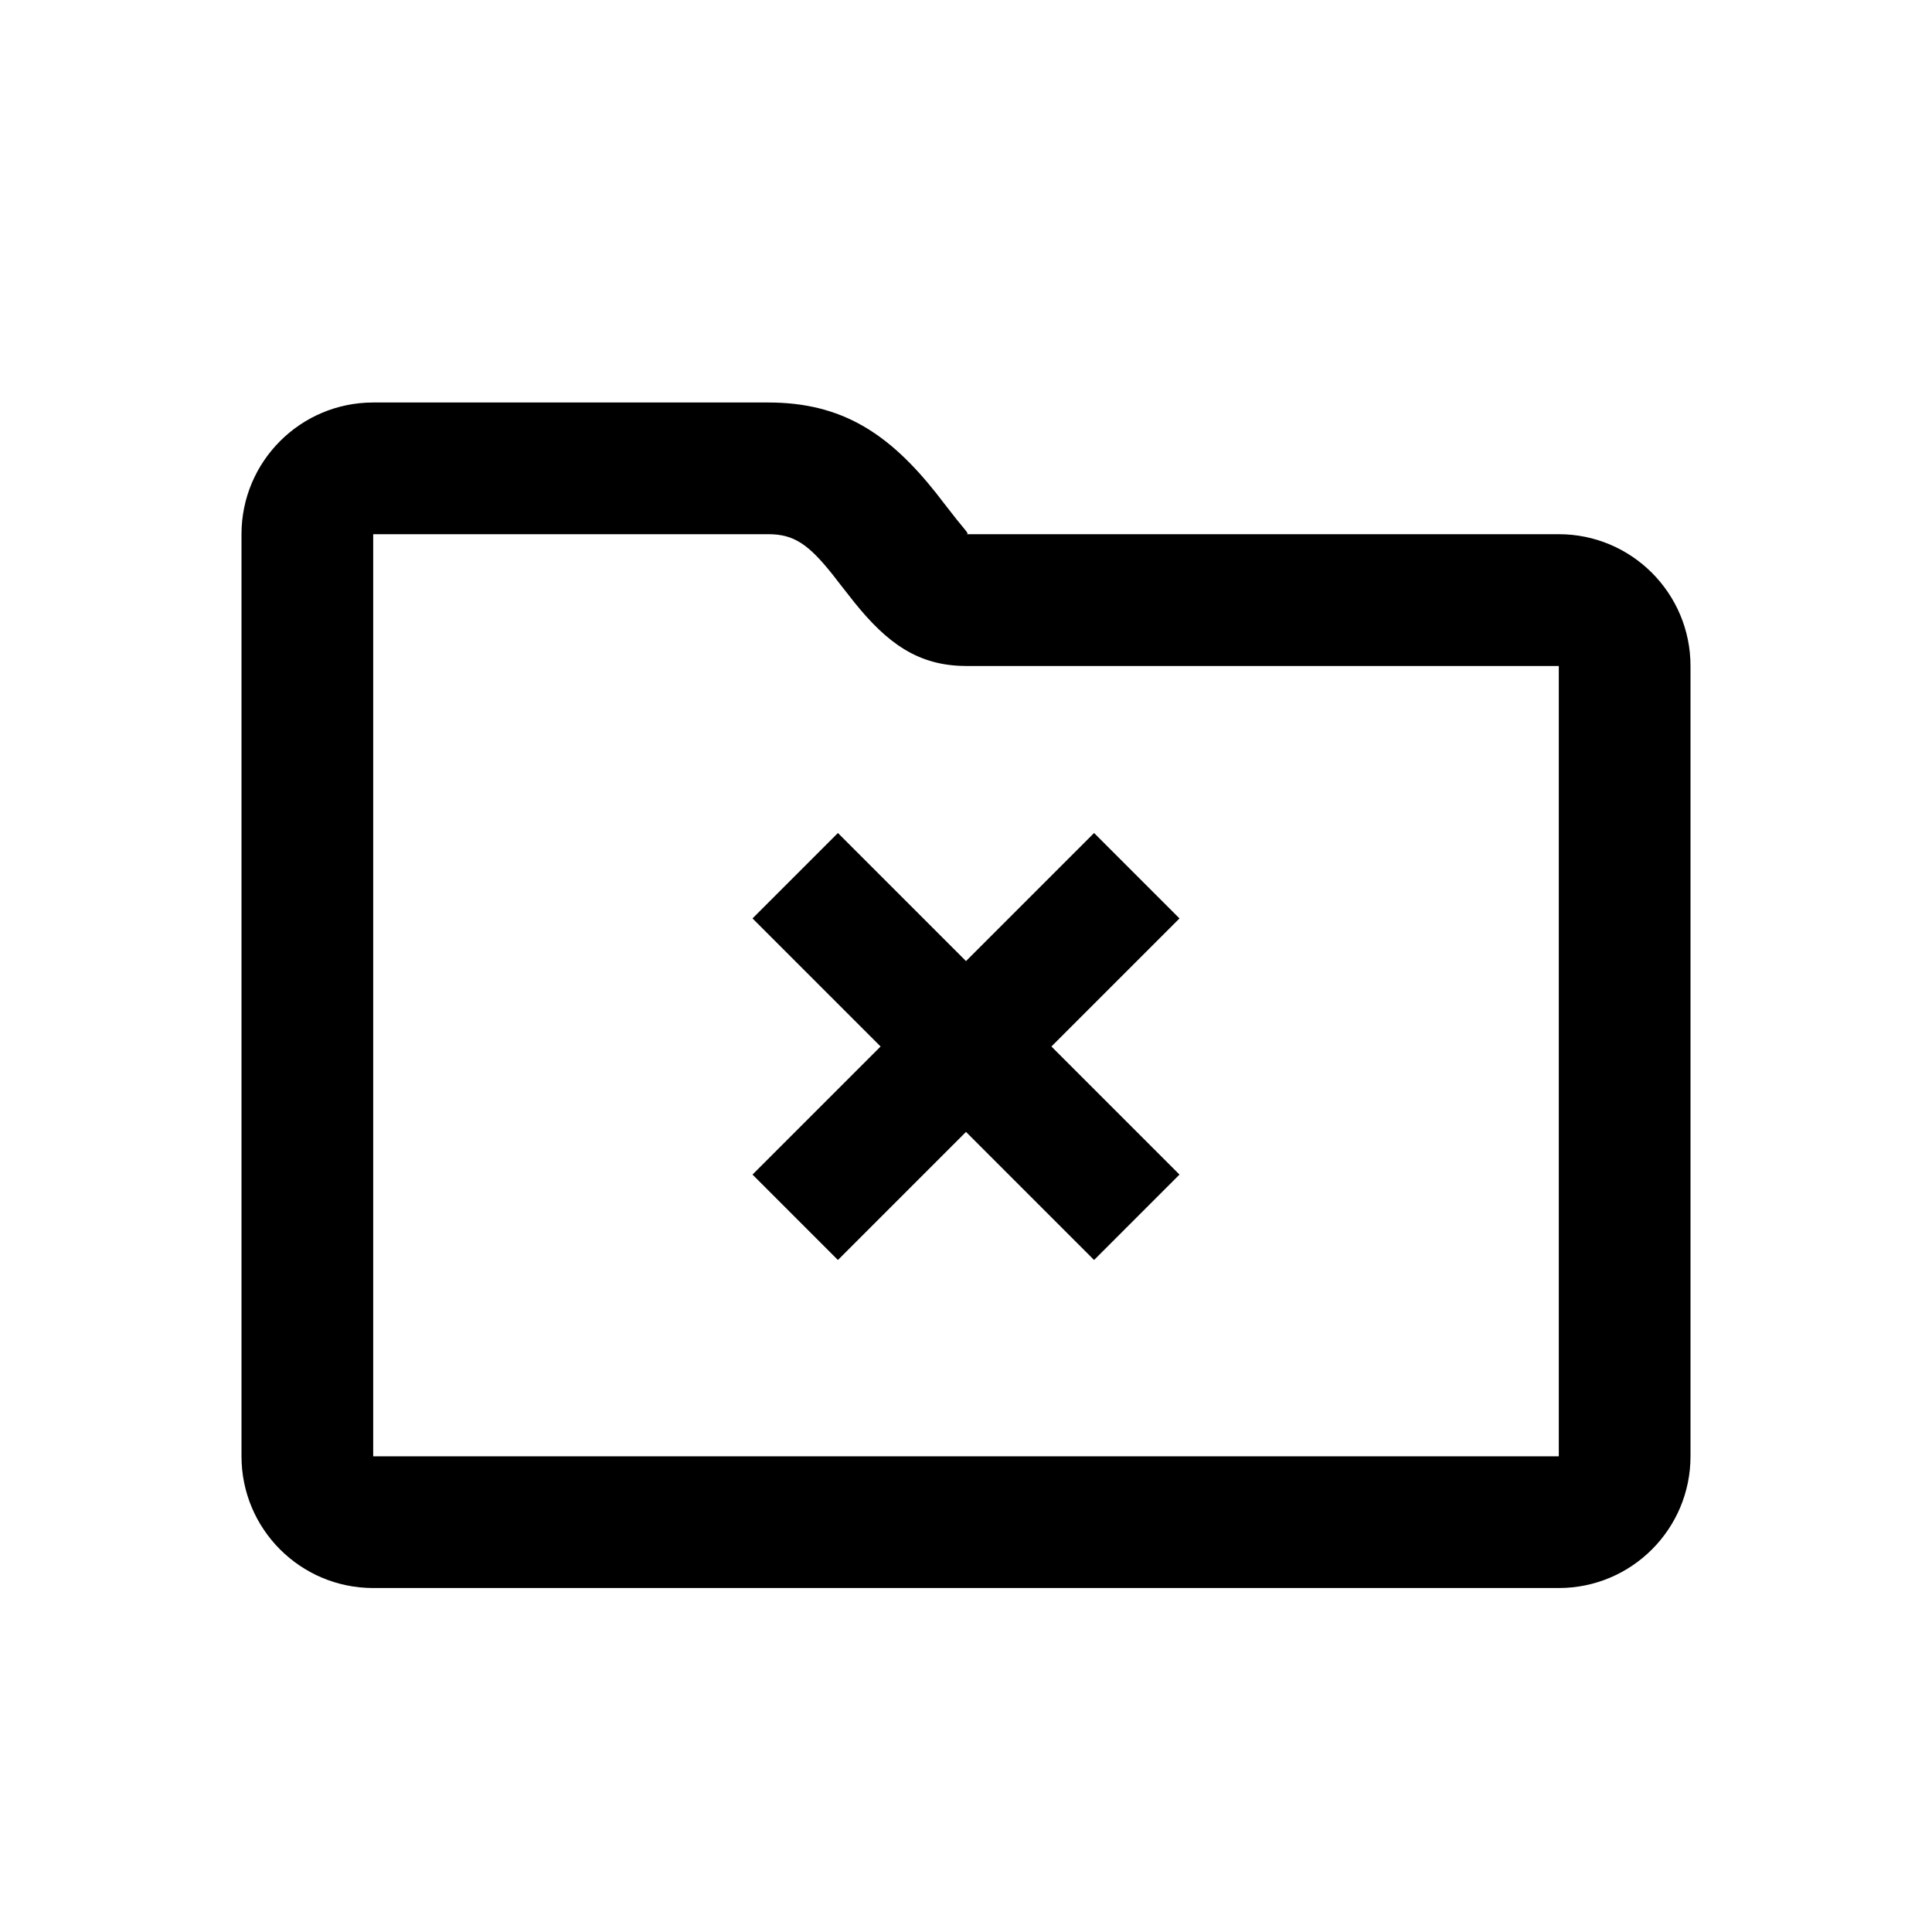 <?xml version="1.0" encoding="utf-8"?><!-- Скачано с сайта svg4.ru / Downloaded from svg4.ru -->
<svg width="800px" height="800px" viewBox="0 0 24 24" fill="none" xmlns="http://www.w3.org/2000/svg">
<path d="M14.652 14.591L13.591 15.652L12 14.061L10.409 15.652L9.348 14.591L10.939 13L9.348 11.409L10.409 10.348L12 11.939L13.591 10.348L14.652 11.409L13.061 13L14.652 14.591Z" fill="#000000"/>
<path fill-rule="evenodd" clip-rule="evenodd" d="M19.364 6.636C20.267 6.636 21 7.369 21 8.273V18.091C21 18.995 20.267 19.727 19.364 19.727H4.636C3.733 19.727 3 18.995 3 18.091V6.636C3 5.733 3.733 5 4.636 5H9.545C10.462 5 11.045 5.389 11.631 6.128C11.647 6.149 11.687 6.199 11.73 6.256C11.792 6.335 11.862 6.426 11.887 6.457C11.913 6.488 11.934 6.514 11.952 6.536C12.024 6.623 12.034 6.636 12.002 6.636H19.364ZM19.364 18.091V8.273L11.996 8.273C11.408 8.27 11.025 7.994 10.614 7.484C10.577 7.438 10.486 7.322 10.42 7.237C10.386 7.192 10.358 7.157 10.349 7.145C10.042 6.758 9.86 6.636 9.545 6.636H4.636V18.091H19.364Z" fill="#000000"/>
</svg>